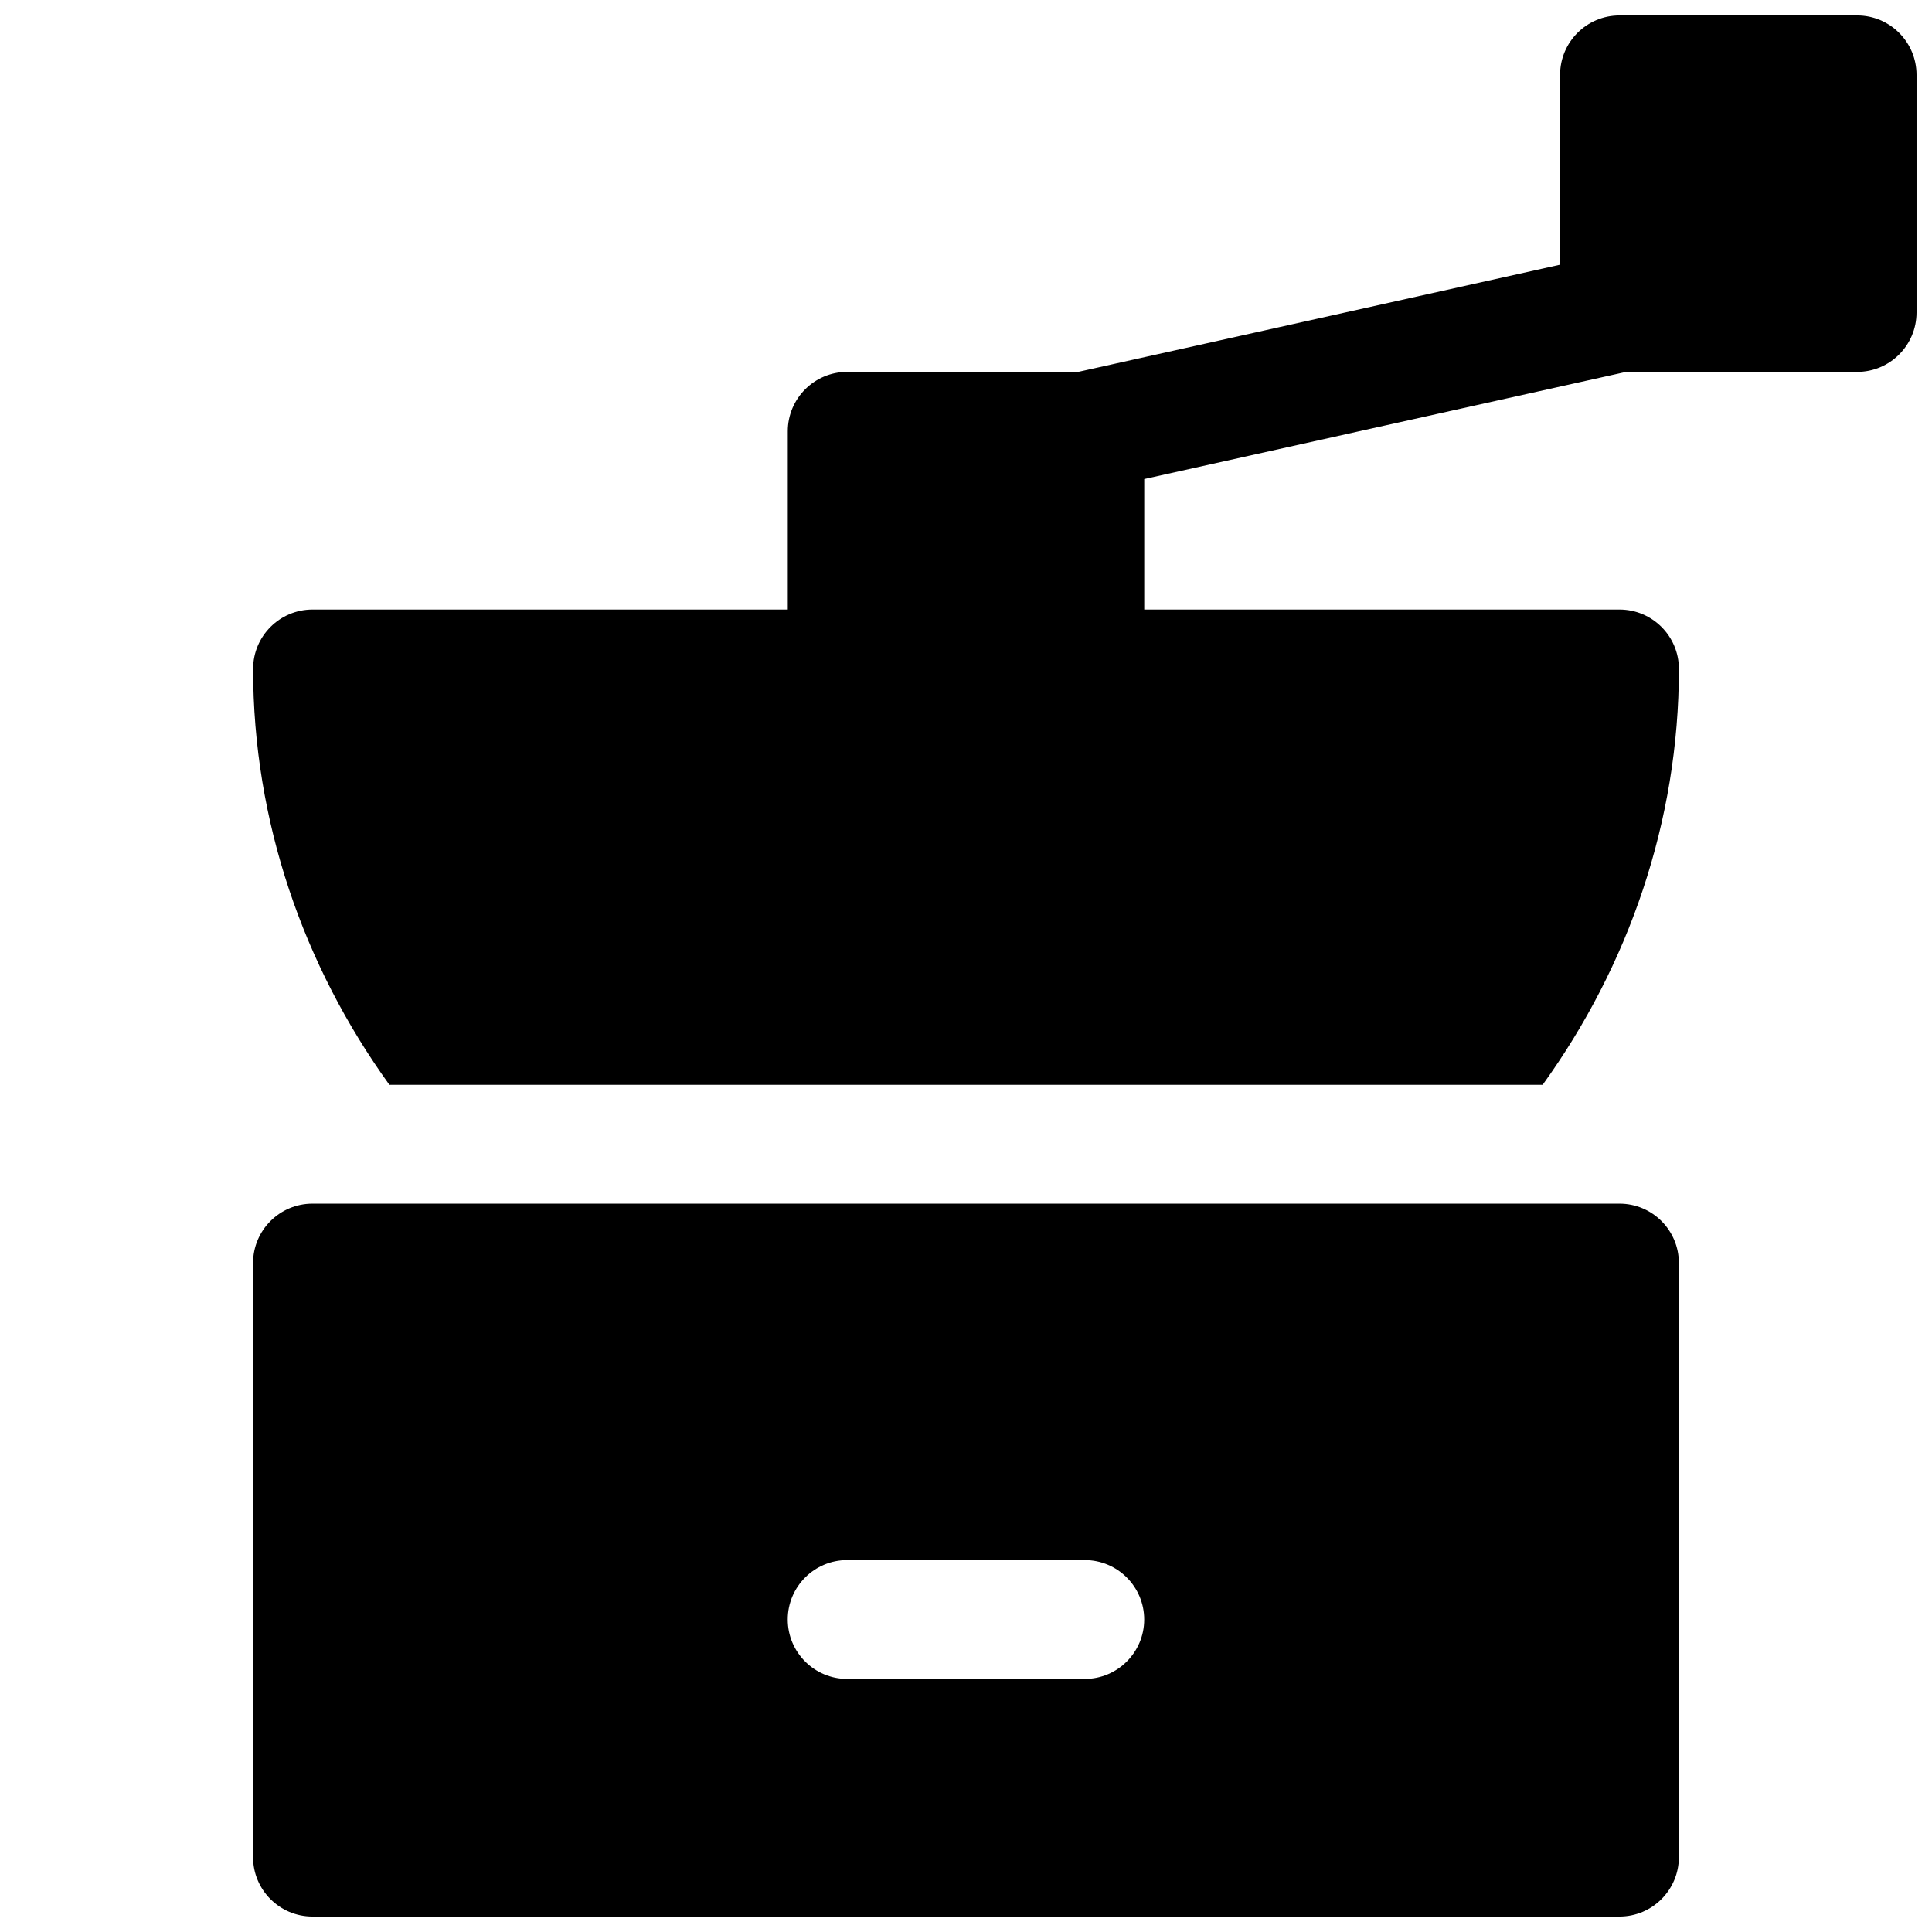 <?xml version="1.0" encoding="UTF-8"?>
<!-- Uploaded to: SVG Repo, www.svgrepo.com, Generator: SVG Repo Mixer Tools -->
<svg width="800px" height="800px" version="1.1" viewBox="144 144 512 512" xmlns="http://www.w3.org/2000/svg">
 <defs>
  <clipPath id="b">
   <path d="m211 148.09h440.9v283.91h-440.9z"/>
  </clipPath>
  <clipPath id="a">
   <path d="m211 462h378v189.9h-378z"/>
  </clipPath>
 </defs>
 <g>
  <g clip-path="url(#b)">
   <path d="m636.16 148.09h-62.977c-8.691 0-15.746 7.055-15.746 15.742v50.316l-127.71 28.406h-61.211c-8.691 0-15.746 7.055-15.746 15.742v47.234h-125.95c-8.688 0-15.742 7.051-15.742 15.742 0 40.434 13.352 78.656 36.117 110.21h305.62c22.762-31.555 36.113-69.777 36.113-110.21 0-8.691-7.051-15.742-15.742-15.742h-125.95v-34.574l127.71-28.402h61.215c8.691 0 15.742-7.055 15.742-15.746v-62.977c0-8.688-7.051-15.742-15.742-15.742z"/>
  </g>
  <g clip-path="url(#a)">
   <path d="m573.18 462.98h-346.37c-8.691 0-15.746 7.051-15.746 15.742v157.44c0 8.691 7.055 15.742 15.742 15.742h346.37c8.691 0 15.742-7.055 15.742-15.742v-157.44c0.004-8.691-7.047-15.742-15.738-15.742zm-141.7 125.95h-62.977c-8.691 0-15.742-7.055-15.742-15.742-0.004-8.691 7.051-15.746 15.742-15.746h62.977c8.691 0 15.742 7.055 15.742 15.742 0 8.695-7.055 15.746-15.742 15.746z"/>
  </g>
 </g>
</svg>